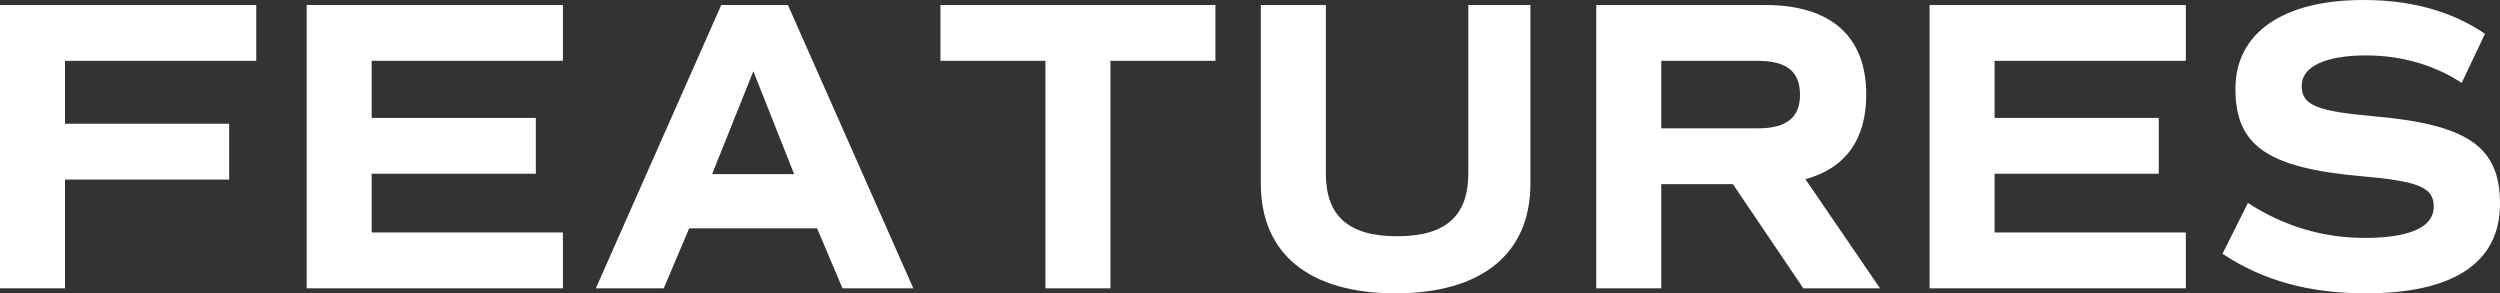 <?xml version="1.0" encoding="UTF-8"?><svg id="uuid-57bb5a91-0b86-4305-8fb3-8e46689c04b0" xmlns="http://www.w3.org/2000/svg" width="899.991" height="105.596" viewBox="0 0 899.991 105.596"><rect x="0" y="0" width="899.991" height="105.596" fill="#333333" stroke="none"/><g id="uuid-662404af-eef1-4fa2-b1b4-b7f80aab238e"><g><path d="M23.399,21.898v22.649h59.098v20.099H23.399v39.148H0V1.799H92.246V21.898H23.399Z" fill="#fff"/><path d="M133.798,21.898v20.549h59.098v20.1h-59.098v21.149h68.848v20.099H110.399V1.799h92.247V21.898h-68.848Z" fill="#fff"/><path d="M294.146,82.196h-46.048l-9.149,21.599h-24.449L259.647,1.799h23.999l45.147,101.996h-25.498l-9.15-21.599Zm-37.798-19.499h29.549l-14.7-37.049-14.849,37.049Z" fill="#fff"/><path d="M437.544,21.898h-37.799V103.795h-23.398V21.898h-37.799V1.799h98.996V21.898Z" fill="#fff"/><path d="M453.897,66.146V1.799h23.398V62.396c0,15.45,8.25,22.65,25.649,22.65s25.649-7.2,25.649-22.65V1.799h22.349V66.146c0,25.199-17.55,39.449-48.599,39.449s-48.447-14.25-48.447-39.449Z" fill="#fff"/><path d="M649.194,103.795l-25.35-37.498h-25.799v37.498h-23.398V1.799h60.747c23.699,0,36.448,11.25,36.448,32.25,0,16.199-7.5,26.549-21.898,30.448l26.849,39.298h-27.599Zm-51.148-57.598h34.799c10.35,0,15.149-3.899,15.149-12.148s-4.8-12.15-15.149-12.15h-34.799v24.299Z" fill="#fff"/><path d="M718.044,21.898v20.549h59.098v20.1h-59.098v21.149h68.848v20.099h-92.246V1.799h92.246V21.898h-68.848Z" fill="#fff"/><path d="M800.095,91.346l9.15-18.299c12.6,8.25,26.849,12.6,41.998,12.6,16.35,0,24.898-3.9,24.898-11.25,0-6.899-5.249-9.149-25.948-10.949-33.899-3-45.448-10.949-45.448-31.499,0-20.099,17.1-31.948,46.048-31.948,17.399,0,31.799,4.049,43.798,12.148l-8.398,17.7c-10.051-6.601-21.9-9.899-34.499-9.899-14.55,0-23.099,4.049-23.099,10.949s5.249,9.149,25.948,10.949c33.899,3,45.448,10.949,45.448,31.499,0,21.149-16.649,32.249-48.298,32.249-20.55,0-37.198-4.65-51.599-14.25Z" fill="#fff"/></g></g></svg>